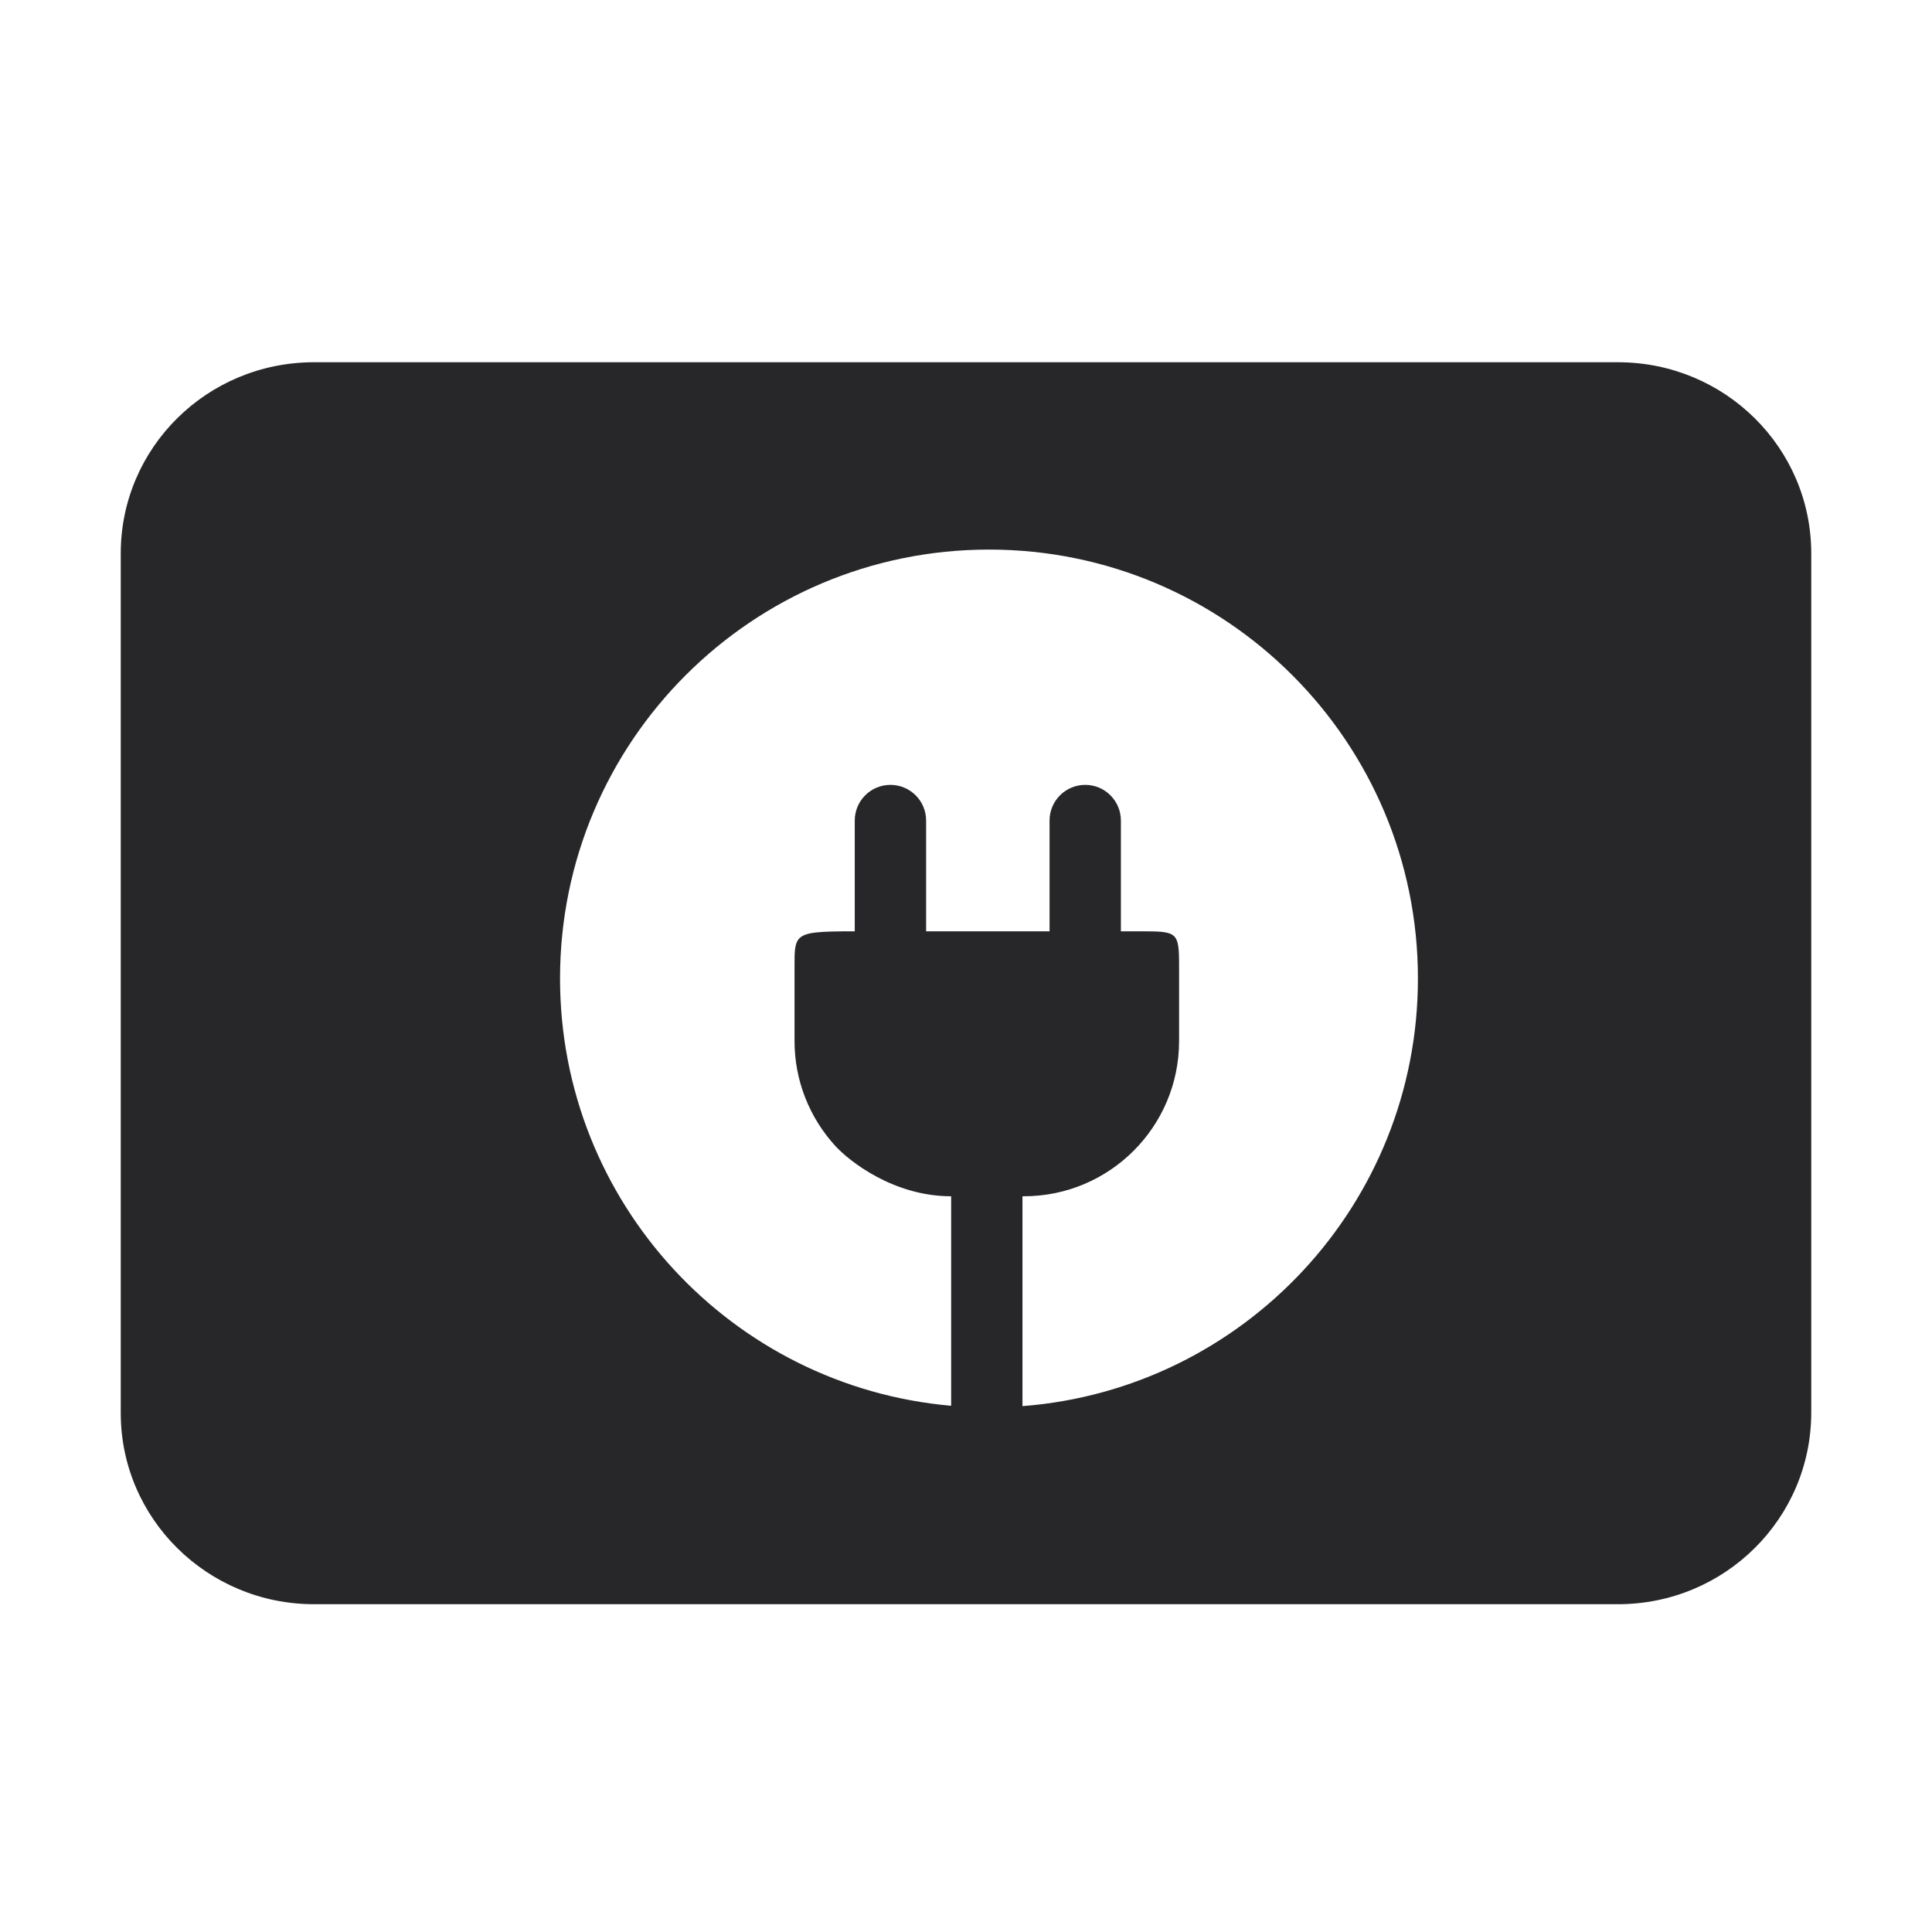 <svg width="48" height="48" viewBox="0 0 48 48" fill="none" xmlns="http://www.w3.org/2000/svg">
<path fill-rule="evenodd" clip-rule="evenodd" d="M40.2 9C42.85 9 45 11.12 45 13.751V35.093C45 37.727 42.853 39.856 40.2 39.856H7.8C5.153 39.856 3 37.73 3 35.108V13.748C3 11.122 5.147 9 7.8 9H40.2ZM23.631 34.926V29.721C22.187 29.721 21.091 28.837 20.759 28.477C20.109 27.769 19.74 26.844 19.74 25.865V24C19.74 23.666 19.74 23.461 19.84 23.336C19.986 23.152 20.347 23.139 21.236 23.138V20.386C21.236 19.897 21.633 19.5 22.122 19.5C22.612 19.5 23.009 19.897 23.009 20.386V23.138H26.076V20.386C26.076 19.897 26.473 19.5 26.962 19.5C27.452 19.5 27.848 19.897 27.848 20.386V23.138H28.303C29.25 23.138 29.294 23.138 29.294 24V25.865C29.294 27.995 27.566 29.721 25.436 29.721H25.403V34.935C30.9 34.511 35.228 29.916 35.228 24.31C35.228 18.424 30.457 13.654 24.572 13.654C18.686 13.654 13.914 18.424 13.914 24.31C13.914 29.879 18.185 34.45 23.631 34.926Z" fill="#27272A"/>
</svg>
